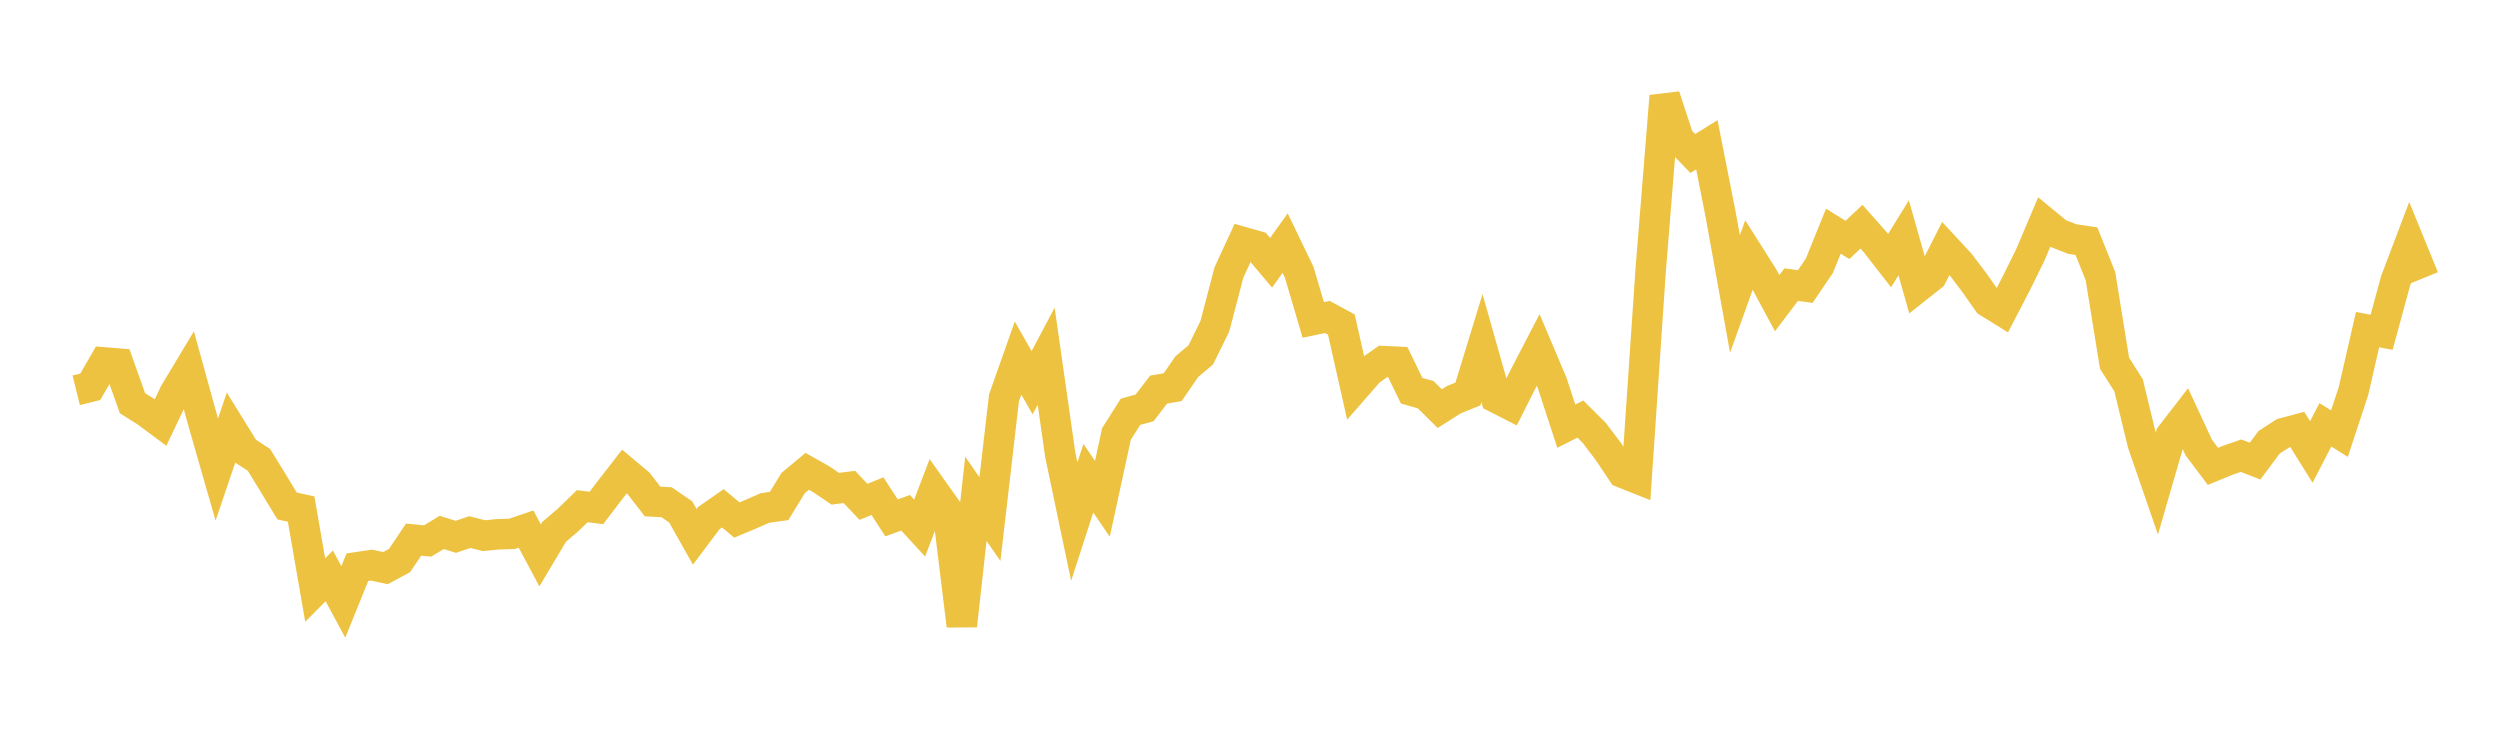 <svg width="164" height="48" xmlns="http://www.w3.org/2000/svg" xmlns:xlink="http://www.w3.org/1999/xlink"><path fill="none" stroke="rgb(237,194,64)" stroke-width="2" d="M5,25.603L5.922,25.375L6.844,23.775L7.766,23.851L8.689,26.448L9.611,27.029L10.533,27.715L11.455,25.78L12.377,24.247L13.299,27.59L14.222,30.804L15.144,28.081L16.066,29.57L16.988,30.169L17.91,31.67L18.832,33.192L19.754,33.396L20.677,38.707L21.599,37.776L22.521,39.487L23.443,37.21L24.365,37.072L25.287,37.268L26.21,36.77L27.132,35.398L28.054,35.488L28.976,34.926L29.898,35.215L30.82,34.906L31.743,35.139L32.665,35.049L33.587,35.022L34.509,34.706L35.431,36.433L36.353,34.887L37.275,34.101L38.198,33.206L39.12,33.323L40.042,32.117L40.964,30.93L41.886,31.705L42.808,32.896L43.731,32.948L44.653,33.58L45.575,35.217L46.497,33.988L47.419,33.345L48.341,34.113L49.263,33.726L50.186,33.322L51.108,33.194L52.03,31.687L52.952,30.919L53.874,31.438L54.796,32.062L55.719,31.942L56.641,32.92L57.563,32.548L58.485,33.973L59.407,33.638L60.329,34.642L61.251,32.221L62.174,33.521L63.096,41.046L64.018,32.722L64.94,34.051L65.862,26.096L66.784,23.489L67.707,25.107L68.629,23.367L69.551,29.824L70.473,34.217L71.395,31.371L72.317,32.724L73.24,28.466L74.162,27.013L75.084,26.758L76.006,25.559L76.928,25.398L77.85,24.058L78.772,23.277L79.695,21.401L80.617,17.875L81.539,15.88L82.461,16.142L83.383,17.237L84.305,15.948L85.228,17.862L86.15,20.986L87.072,20.792L87.994,21.292L88.916,25.389L89.838,24.334L90.76,23.69L91.683,23.734L92.605,25.633L93.527,25.894L94.449,26.806L95.371,26.22L96.293,25.849L97.216,22.833L98.138,26.09L99.06,26.561L99.982,24.733L100.904,22.955L101.826,25.133L102.749,27.957L103.671,27.49L104.593,28.408L105.515,29.629L106.437,31.008L107.359,31.375L108.281,17.766L109.204,6.305L110.126,9.114L111.048,10.069L111.97,9.494L112.892,14.169L113.814,19.284L114.737,16.714L115.659,18.173L116.581,19.886L117.503,18.671L118.425,18.797L119.347,17.441L120.269,15.166L121.192,15.739L122.114,14.872L123.036,15.912L123.958,17.095L124.88,15.6L125.802,18.846L126.725,18.117L127.647,16.293L128.569,17.289L129.491,18.503L130.413,19.815L131.335,20.386L132.257,18.612L133.18,16.739L134.102,14.565L135.024,15.323L135.946,15.683L136.868,15.819L137.79,18.116L138.713,23.825L139.635,25.278L140.557,29.086L141.479,31.758L142.401,28.575L143.323,27.38L144.246,29.368L145.168,30.593L146.09,30.214L147.012,29.892L147.934,30.248L148.856,29.01L149.778,28.417L150.701,28.171L151.623,29.649L152.545,27.867L153.467,28.446L154.389,25.65L155.311,21.625L156.234,21.796L157.156,18.41L158.078,15.978L159,18.235"></path></svg>